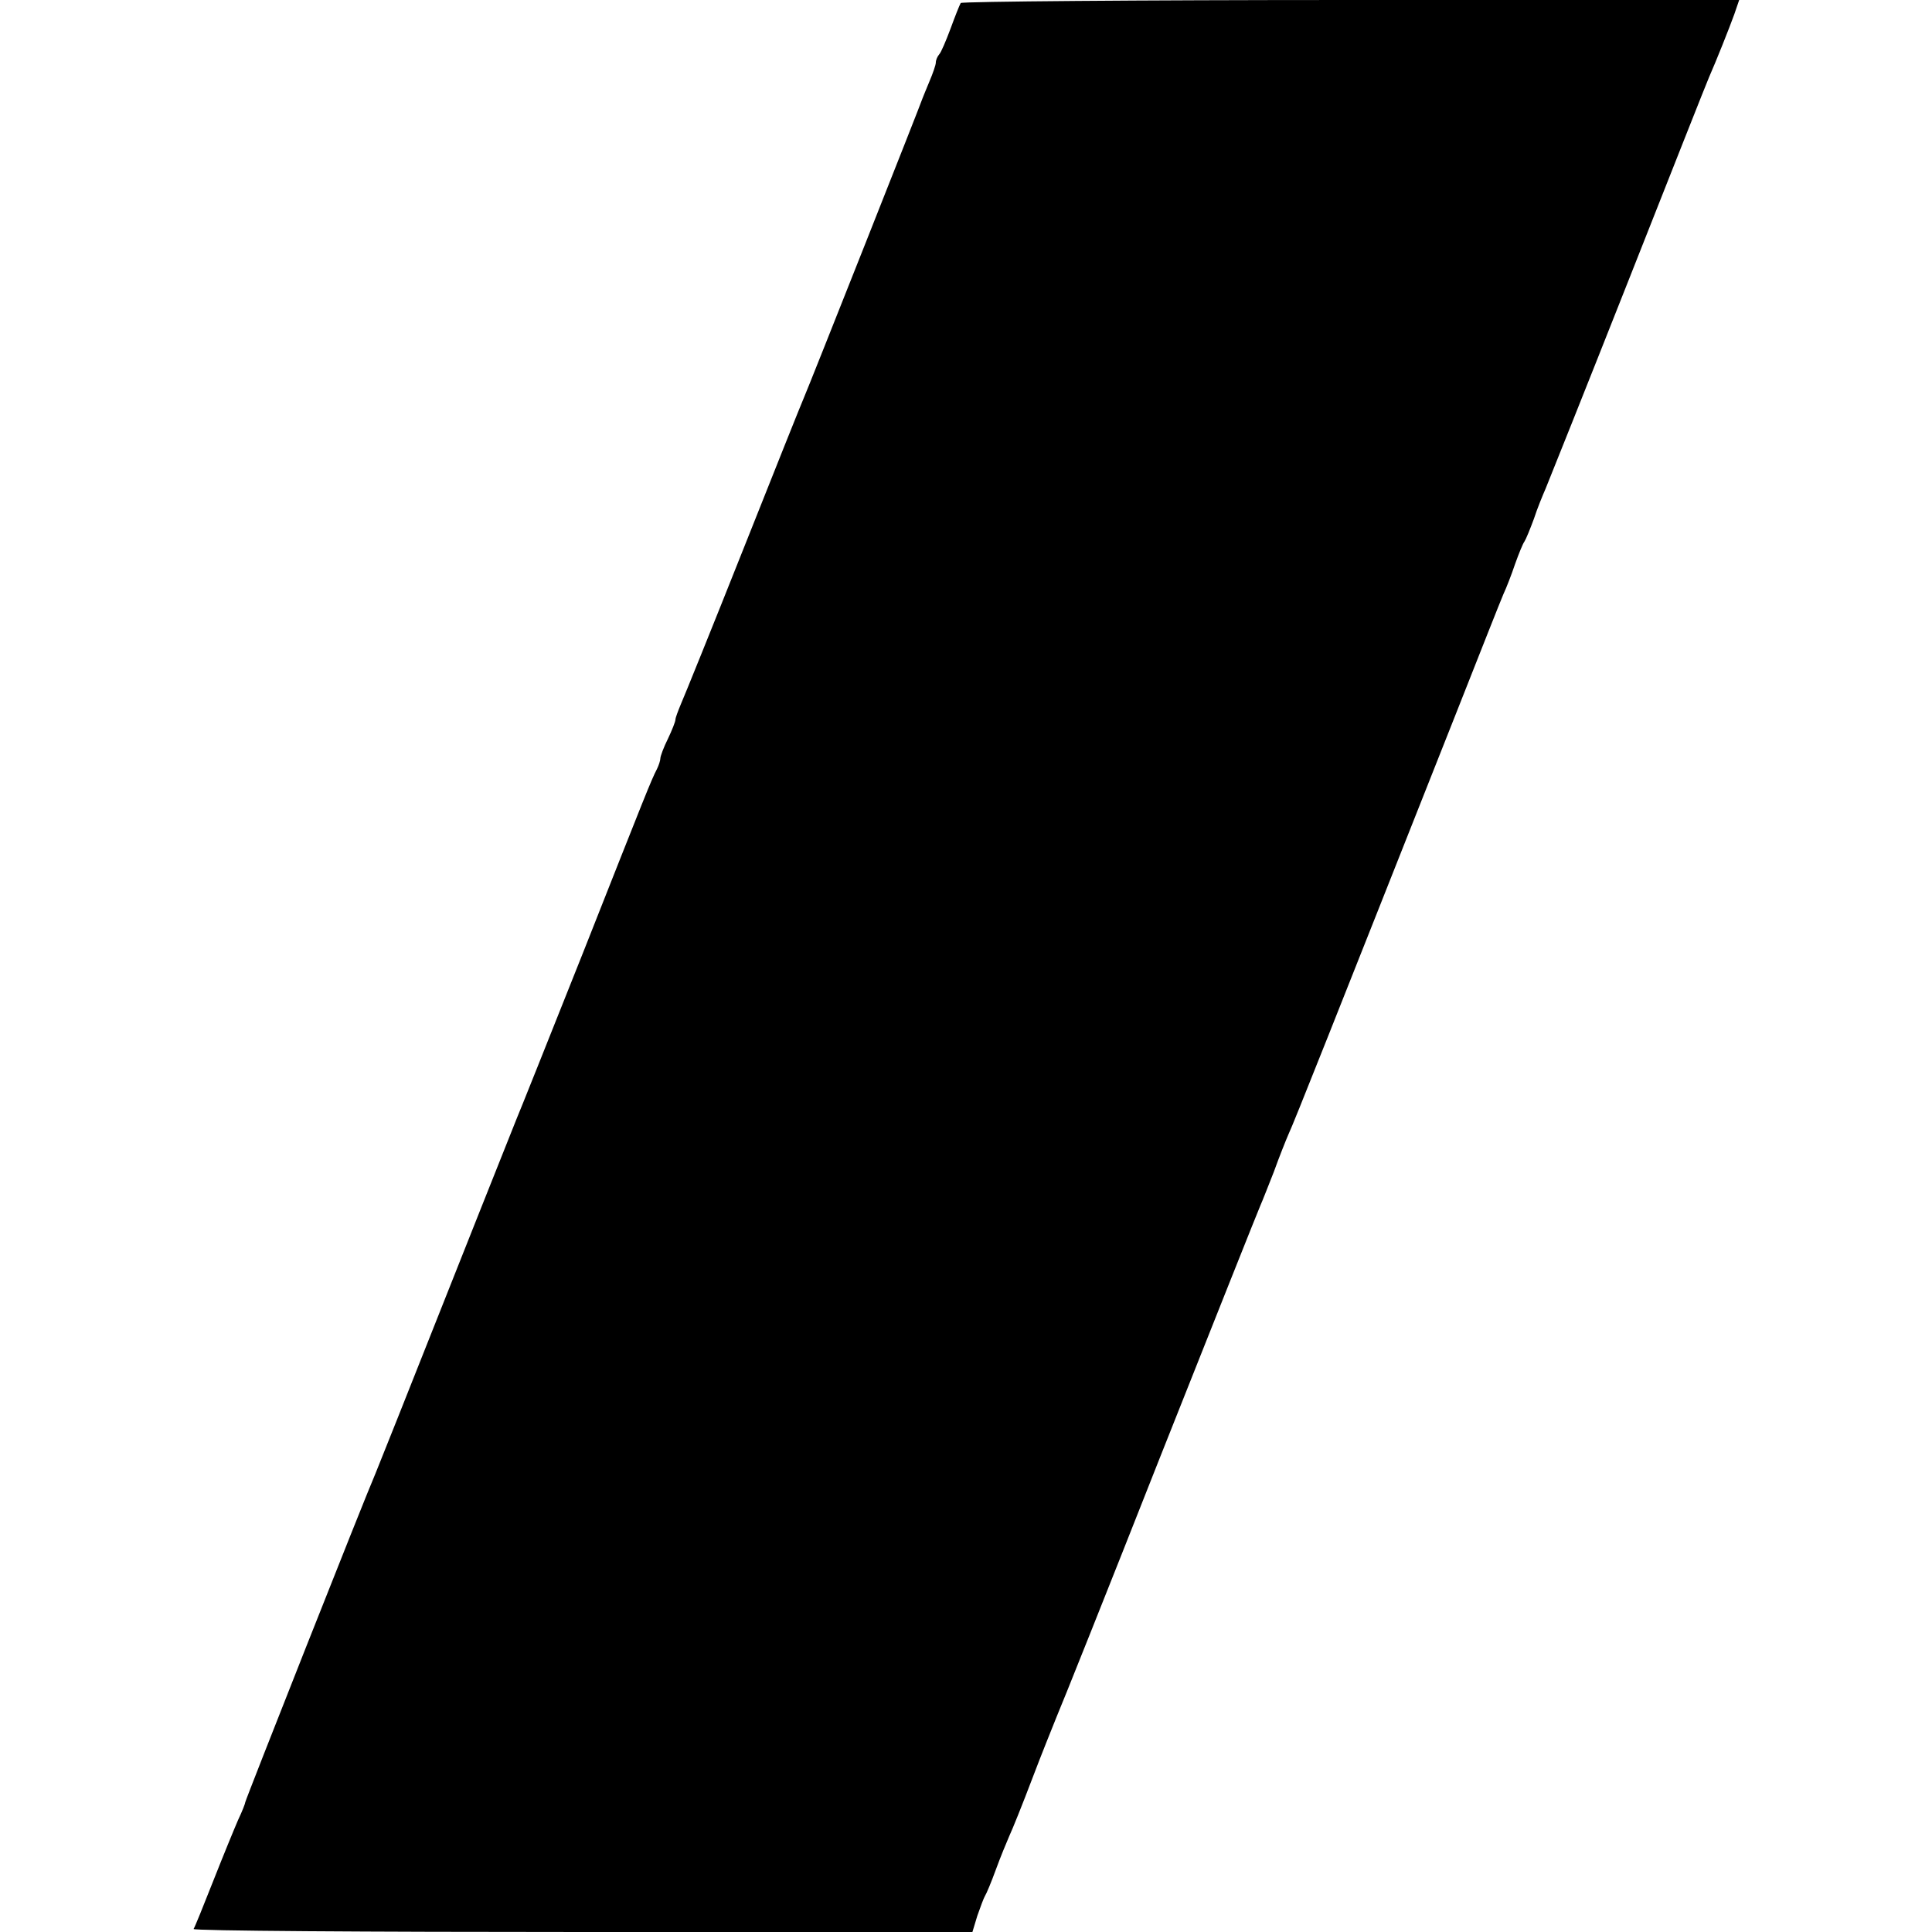 <?xml version="1.0" standalone="no"?>
<!DOCTYPE svg PUBLIC "-//W3C//DTD SVG 20010904//EN"
 "http://www.w3.org/TR/2001/REC-SVG-20010904/DTD/svg10.dtd">
<svg version="1.0" xmlns="http://www.w3.org/2000/svg"
 width="512pt" height="512pt" viewBox="0 0 512 512"
 preserveAspectRatio="xMidYMid meet">
<g transform="translate(0,512) scale(0.1,-0.1)"
fill="#000000" stroke="none">
<path d="M2546 5112 c-3 -5 -15 -35 -27 -68 -12 -32 -25 -63 -30 -68 -5 -6 -9
-15 -9 -22 0 -6 -8 -29 -17 -50 -9 -22 -17 -41 -18 -44 -1 -6 -303 -768 -315
-795 -5 -11 -77 -191 -160 -400 -83 -209 -158 -394 -166 -412 -7 -17 -14 -35
-14 -40 0 -5 -9 -28 -20 -51 -11 -22 -20 -46 -20 -52 0 -5 -4 -18 -9 -28 -16
-31 -28 -62 -196 -487 -92 -231 -171 -429 -176 -440 -7 -17 -143 -359 -316
-795 -25 -63 -51 -128 -58 -145 -30 -69 -345 -866 -345 -871 0 -3 -8 -24 -19
-47 -10 -23 -40 -96 -66 -162 -26 -66 -49 -123 -52 -127 -2 -5 461 -8 1030 -8
l1034 0 13 43 c8 23 17 47 20 52 4 6 17 37 29 70 12 33 29 74 36 90 8 17 35
84 60 150 25 66 55 140 65 165 11 25 135 335 275 690 141 355 260 654 265 665
5 11 21 52 36 90 14 39 32 84 39 100 13 27 118 292 440 1105 64 162 122 309
129 325 8 17 22 53 31 80 10 28 21 55 25 60 4 6 15 33 25 60 9 28 24 64 31 80
7 17 106 264 219 550 113 286 209 529 214 540 19 43 54 131 67 167 l13 38
-1029 0 c-566 0 -1031 -4 -1034 -8z"/>
</g>
</svg>
